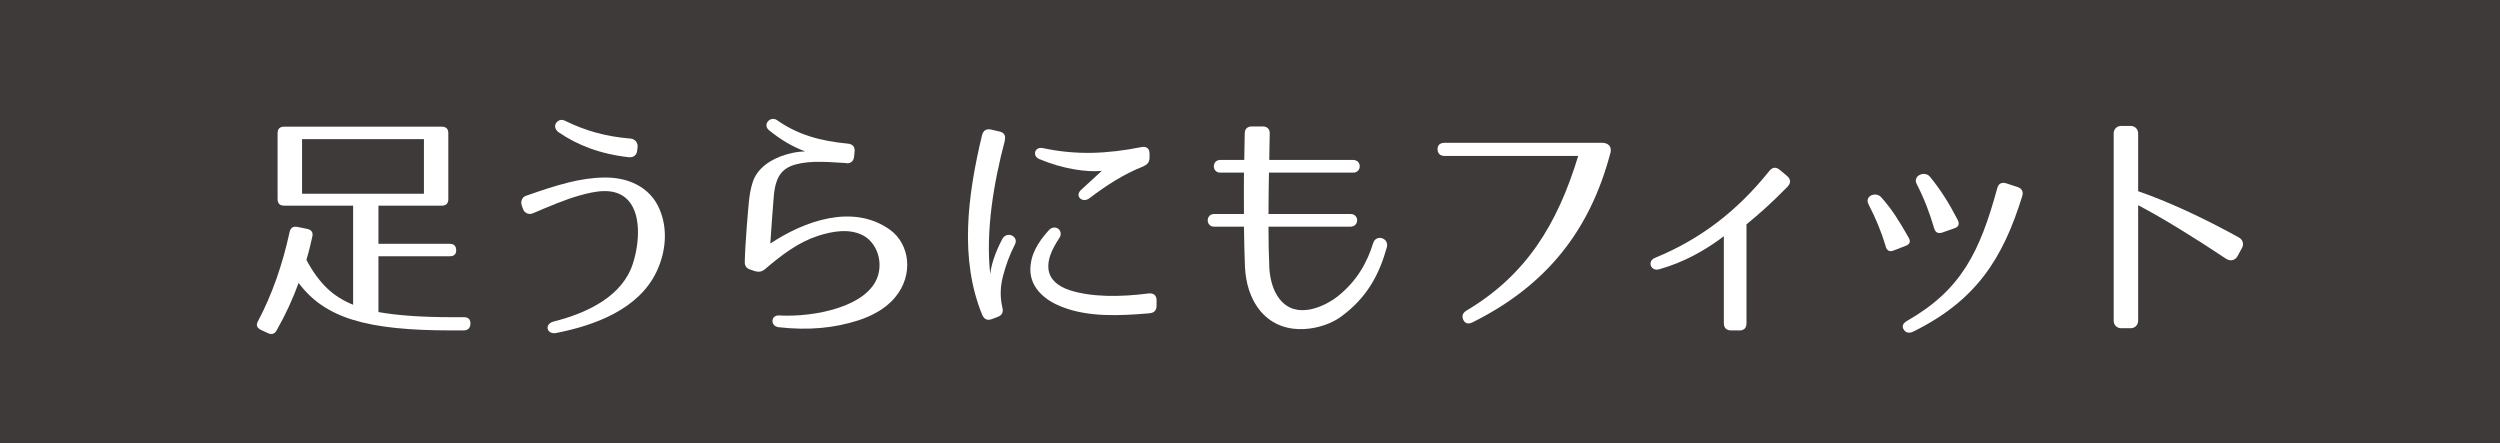 <svg viewBox="0 0 327 58" xmlns="http://www.w3.org/2000/svg"><path d="m0 0h327v58h-327z" fill="#3e3a39"/><g fill="#fff"><path d="m57.79 26.9h-8.29v4.99h9.31c.58 0 .86.29.86.86 0 .51-.29.77-.86.77h-9.31v7.3c2.53.45 5.7.67 9.7.67h1.5c.58 0 .86.32.83.9-.03.54-.35.83-.9.83h-1.57c-11.17 0-16.57-1.63-20-6.21-.77 2.11-1.7 4.13-2.88 6.21-.26.48-.67.58-1.15.35l-.9-.42c-.54-.26-.67-.64-.38-1.15 1.82-3.42 3.2-7.36 4.13-11.65.13-.58.48-.77 1.02-.67l1.28.26c.58.13.8.48.67 1.02-.19.86-.42 1.86-.77 3.04 1.66 3.1 3.52 4.83 6.11 5.86v-12.96h-9.02c-.58 0-.86-.29-.86-.86v-8.61c0-.58.29-.86.86-.86h20.61c.58 0 .86.29.86.86v8.61c0 .58-.29.86-.86.86zm-2.34-8.7h-15.94v7.14h15.94z"/><path d="m68.86 25.59c4.1-1.44 7.07-2.34 10.24-2.37 2.98-.03 5.95 1.18 7.2 4.22 1.02 2.46.86 5.38-.42 8.09-2.34 4.93-8.09 7.04-13.15 8.03-.54.1-.99-.13-1.09-.54-.1-.42.22-.83.77-.96 4.54-1.15 9.02-3.36 10.37-7.58.9-2.78 1.15-6.82-.93-8.58-1.66-1.41-4.06-.89-6.08-.32-1.82.51-3.94 1.41-6.02 2.3-.54.26-1.15 0-1.34-.54l-.16-.45c-.19-.54.03-1.12.61-1.31zm13.44-5.02c-3.84-.42-6.78-1.6-9.22-3.26-.48-.35-.61-.86-.32-1.25s.74-.48 1.15-.26c2.75 1.34 5.31 2.05 8.58 2.33.61.06.99.58.9 1.18l-.06.45c-.06.54-.51.86-1.02.8z"/><path d="m110.71 21.33c-1.22-.06-2.27-.16-3.23-.16-1.25-.03-2.37.06-3.46.35-1.47.42-2.11 1.22-2.46 2.3-.19.54-.29 1.15-.35 1.86-.06.61-.42 5.47-.45 6.17 4.45-2.94 10.78-5.25 15.62-1.82 2.62 1.86 3.17 5.92.7 8.86-1.28 1.57-3.23 2.5-4.8 3.01-3.17 1.02-6.56 1.34-10.43.9-1.12-.13-1.06-1.6.06-1.54 4.54.26 11.68-1.12 12.93-5.21.64-2.08-.26-4.42-2.05-5.31-1.76-.86-3.9-.51-5.86.13-2.5.83-4.64 2.43-6.85 4.32-.42.35-.8.42-1.28.29l-.58-.19c-.58-.16-.83-.51-.8-1.09.03-2.14.48-7.46.58-8.22.13-.99.32-1.98.7-2.75.9-1.79 2.94-2.78 4.83-3.2.64-.16 1.41-.22 1.79-.22-1.92-.74-3.26-1.6-4.7-2.75-.96-.77.16-1.95 1.02-1.34 2.69 1.89 5.6 2.72 9.28 3.07.64.06.93.45.86 1.06l-.06.61c-.06.61-.42.93-1.02.9z"/><path d="m131.44 18.36c-1.47 5.57-2.53 11.81-1.92 17.5.13-1.18.61-2.75 1.57-4.58.61-1.15 2.21-.35 1.66.7-.74 1.44-1.18 2.72-1.54 4.06-.35 1.31-.45 2.69-.1 4.19.16.61-.03.99-.61 1.22l-.77.29c-.58.22-.99.03-1.25-.54-2.98-7.26-1.95-15.52-.03-23.52.16-.61.54-.86 1.15-.74l1.12.26c.61.13.86.51.7 1.15zm18.91 22.62c-3.9.32-8 .54-11.52-.87-2.05-.8-4.03-2.37-4.06-4.8 0-1.98.96-3.58 2.4-5.18.8-.9 2.05 0 1.38 1.02-1.06 1.6-1.54 2.85-1.41 4.06.16 1.34 1.22 2.21 2.69 2.72 2.91.96 6.69.93 10.43.45.64-.06 1.02.26 1.02.89v.71c0 .61-.32.96-.93.99zm-.77-19.23c-2.59 1.02-4.77 2.43-7.1 4.19-.9.67-1.95-.29-1.09-1.09l2.72-2.5c-1.92.19-5.02-.22-8.16-1.54-.99-.42-.61-1.66.45-1.44 4.35.93 8.35.77 12.9-.13.67-.13 1.06.19 1.06.86v.51c0 .58-.26.9-.77 1.12z"/><path d="m166.01 34.74c.06 1.66.48 3.26 1.34 4.35 2.18 2.82 5.95.99 7.65-.35 2.56-2.05 3.84-4.48 4.61-6.94.38-1.22 2.11-.67 1.79.54-.99 3.55-2.59 6.62-6.05 9.12-2.11 1.54-7.26 2.91-10.4-.67-1.5-1.76-2.02-3.94-2.11-5.92-.06-1.44-.1-3.3-.13-5.22h-3.9c-1.12 0-1.12-1.66 0-1.66h3.9c-.03-1.86 0-3.71 0-5.41h-3.1c-1.12 0-1.12-1.66 0-1.66h3.14l.06-3.42c0-.64.32-.96.96-.96h1.38c.61 0 .96.35.93.96-.03.8-.03 2.02-.06 3.42h10.97c1.15 0 1.15 1.66 0 1.66h-11.01c-.03 1.7-.06 3.55-.06 5.41h10.72c1.18 0 1.15 1.66 0 1.66h-10.72c0 1.89.03 3.65.1 5.09z"/><path d="m210.62 20.08c-2.69 10.14-8.38 17.28-18.01 22.08-.58.29-1.02.13-1.22-.35-.22-.51-.06-.9.48-1.22 7.78-4.64 11.84-11.26 14.56-20.19h-17.44c-.61 0-.93-.29-.96-.86 0-.54.29-.86.93-.86h20.61c.67 0 1.34.38 1.06 1.41z"/><path d="m227.5 43.22h-1.06c-.61 0-.96-.32-.96-.96v-11.36c-2.46 1.86-5.25 3.42-8.45 4.32-1.12.32-1.63-1.06-.54-1.5 5.98-2.46 10.75-6.14 14.94-11.36.42-.51.86-.54 1.34-.16l.99.83c.48.42.51.9.06 1.38-2.21 2.24-3.68 3.55-5.38 4.93v12.93c0 .64-.32.96-.96.96z"/><path d="m246.65 32.21c-.58-1.92-1.31-3.68-2.24-5.47-.58-1.12.96-1.73 1.66-.93 1.44 1.6 2.46 3.3 3.55 5.22.35.58.19.93-.42 1.15l-1.5.58c-.54.22-.9.03-1.06-.54zm17.85-6.53c-2.53 8.16-6.02 13.63-14.24 17.69-.54.26-.99.16-1.25-.26-.29-.45-.1-.83.45-1.15 7.1-4.06 9.5-9.02 11.78-17.34.16-.61.58-.83 1.18-.64l1.47.48c.58.19.8.61.61 1.22zm-11.52 4.16c-.58-1.98-1.28-3.84-2.27-5.76-.58-1.12 1.06-1.79 1.73-.96 1.41 1.73 2.46 3.39 3.62 5.63.29.58.13.93-.45 1.12l-1.54.54c-.58.19-.93 0-1.09-.58z"/><path d="m291.22 33.88c-4.32-2.88-8.32-5.34-11.55-7.04v15.1c0 .58-.42.99-.99.99h-1.22c-.58 0-.99-.42-.99-.99v-24.48c0-.58.42-.99.99-.99h1.22c.58 0 .99.42.99.99v7.55c3.84 1.34 8.1 3.26 13.18 6.05.51.29.67.86.42 1.34l-.61 1.12c-.29.51-.9.7-1.44.35z"/></g></svg>